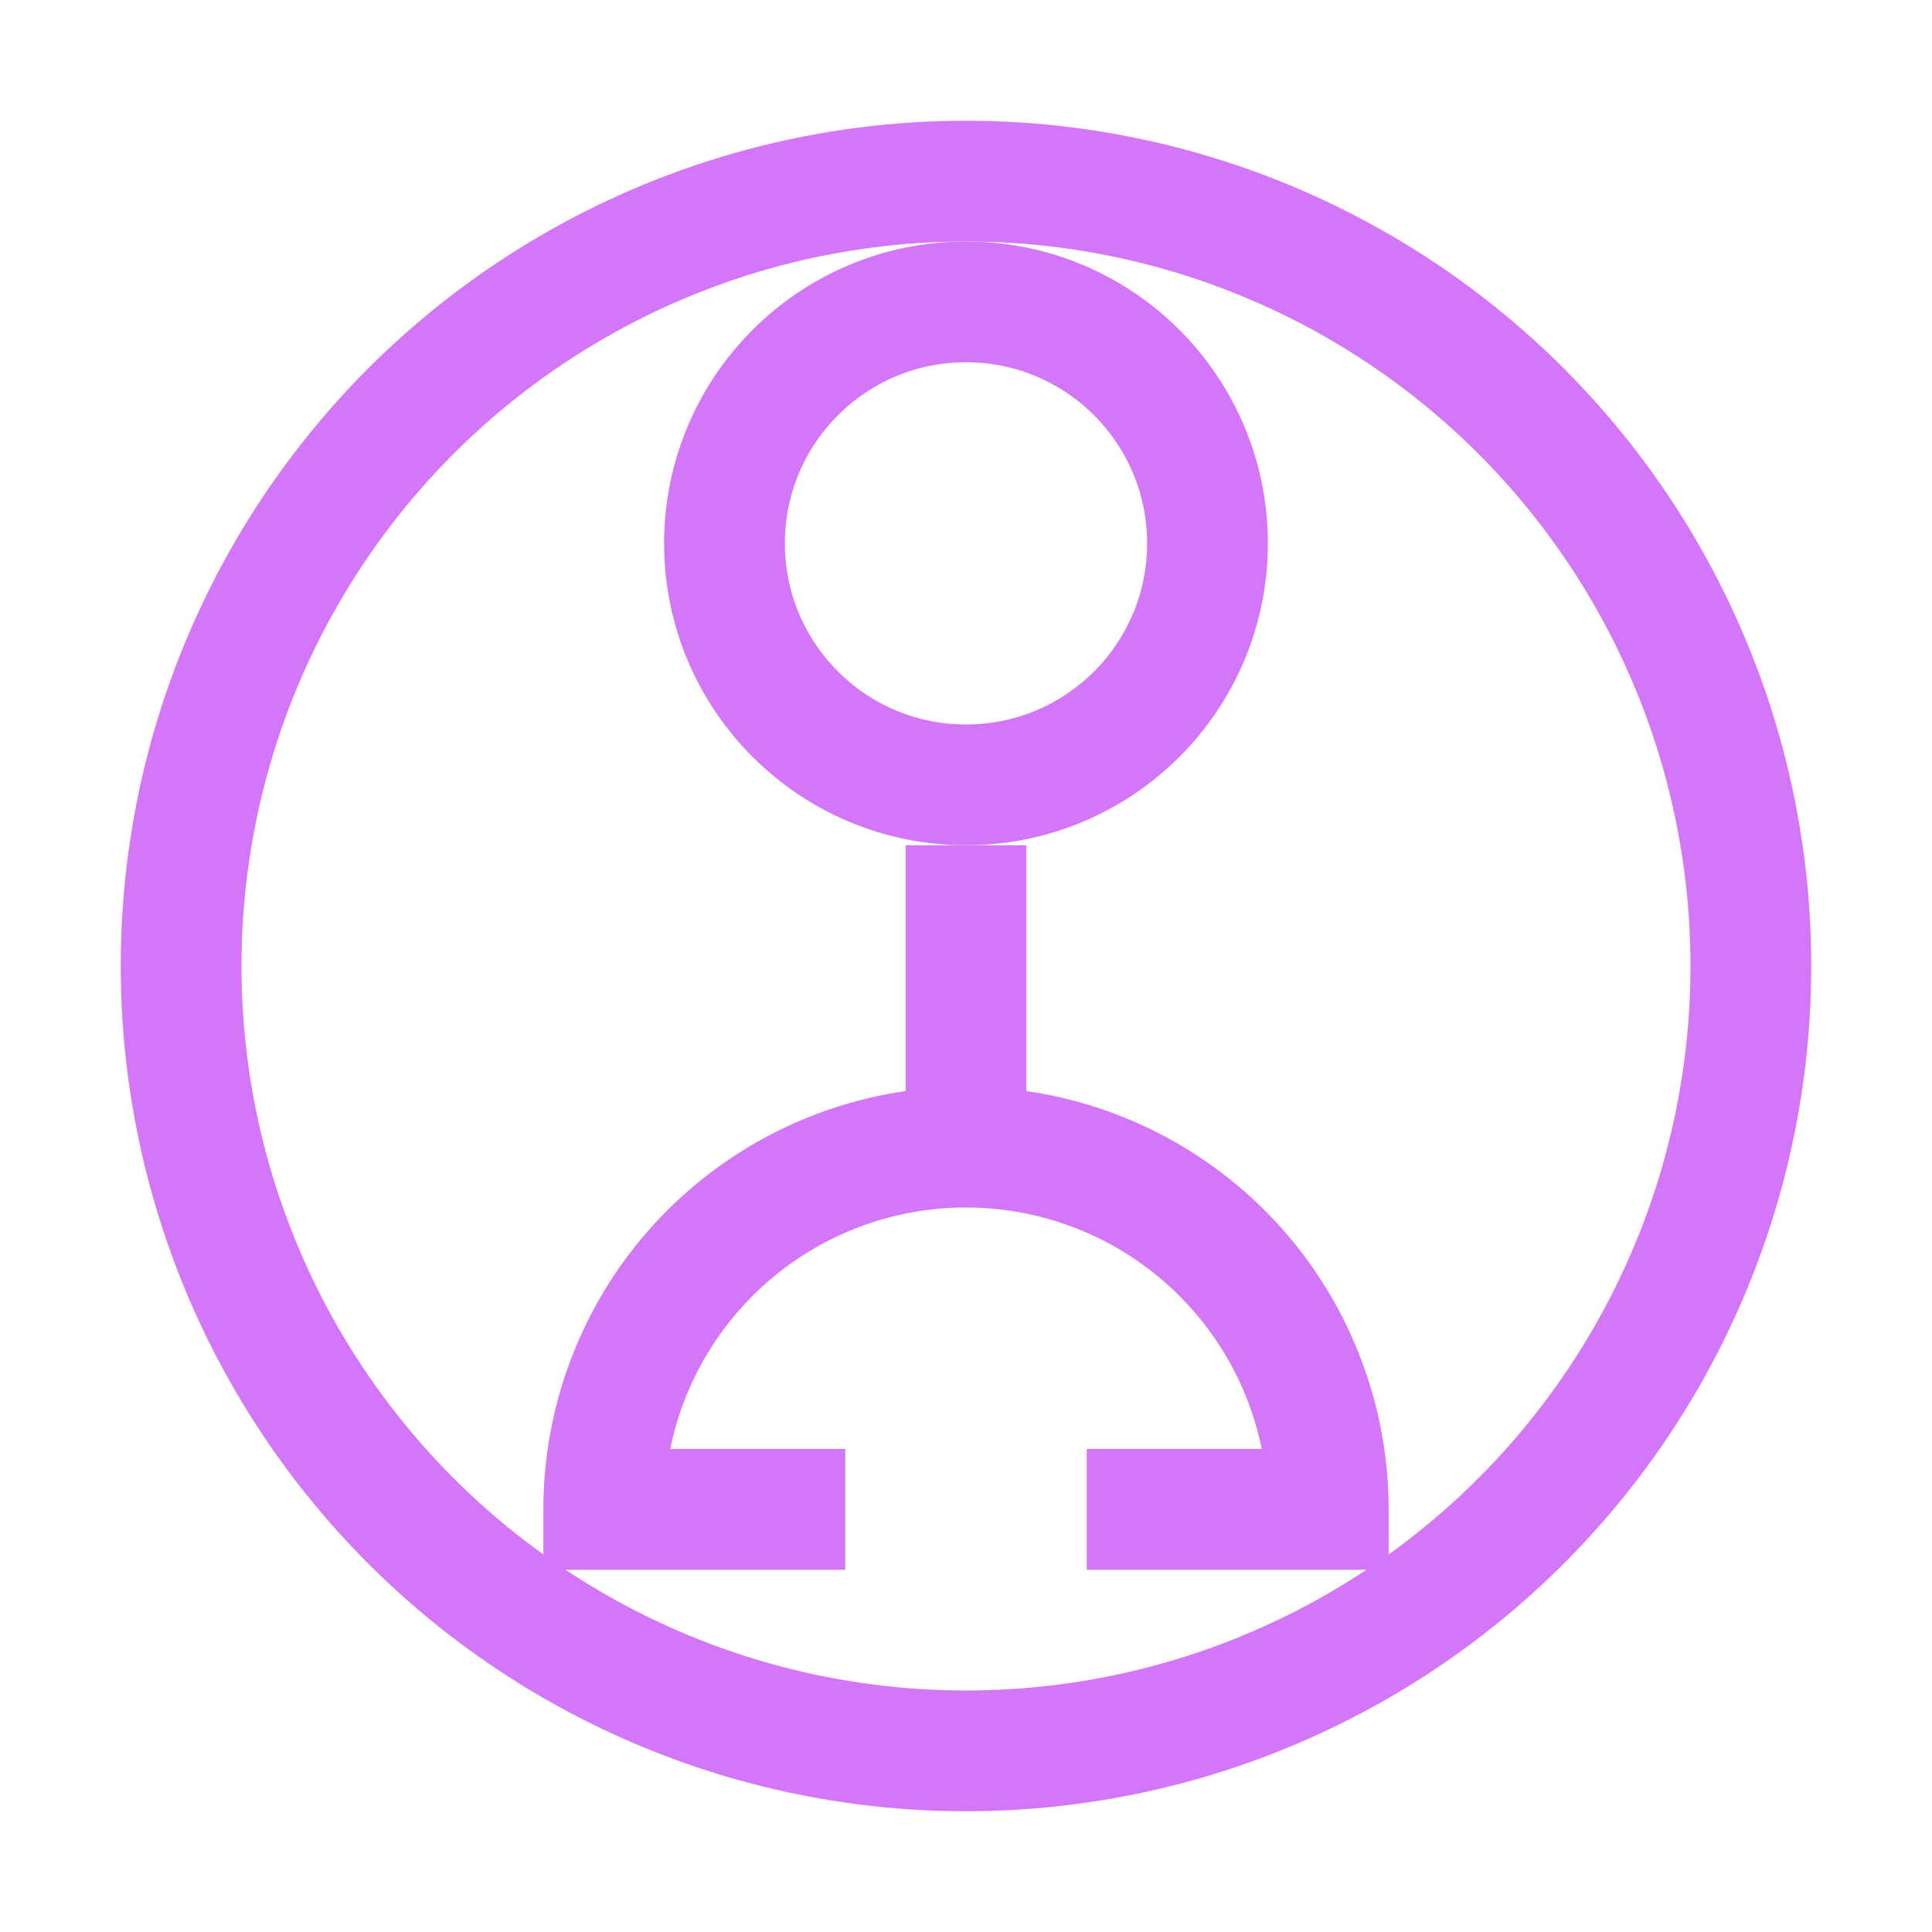 <svg xmlns="http://www.w3.org/2000/svg" width="64" height="64" viewBox="0 0 64 64">
<circle cx="32.0" cy="32.0" r="26" fill="none" stroke="#d376f7" stroke-width="4"/><circle cx="32.0" cy="18" r="8" fill="none" stroke="#d376f7" stroke-width="4"/><path d="M32.0,28 v10 a12,12 0 0 0 -12,12 h8 m8 0 h8 a12,12 0 0 0 -12,-12 v-10" fill="none" stroke="#d376f7" stroke-width="4"/>
</svg>
